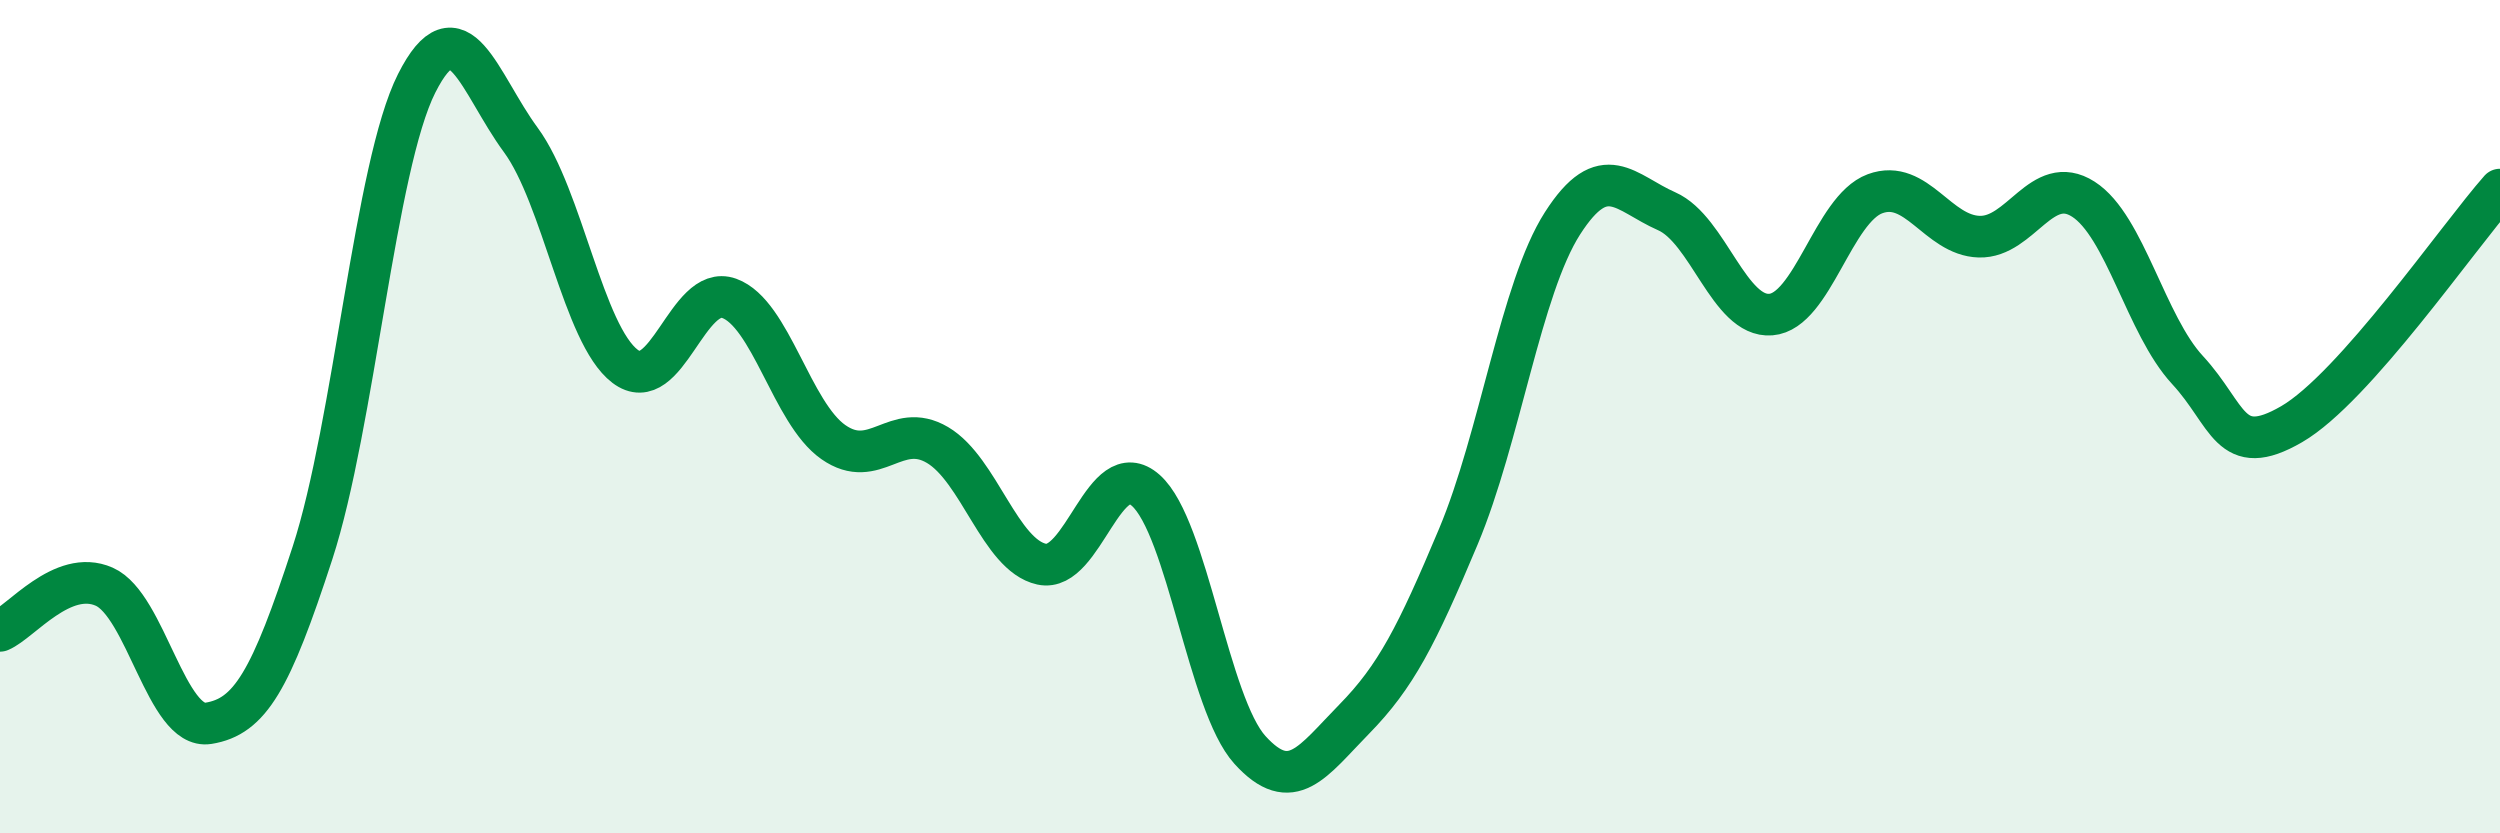 
    <svg width="60" height="20" viewBox="0 0 60 20" xmlns="http://www.w3.org/2000/svg">
      <path
        d="M 0,15.14 C 0.5,14.93 1.5,13.64 2.5,14.08 C 3.5,14.52 4,17.52 5,17.36 C 6,17.2 6.5,16.34 7.5,13.27 C 8.5,10.2 9,3.98 10,2 C 11,0.02 11.5,2 12.5,3.36 C 13.5,4.72 14,8.03 15,8.79 C 16,9.55 16.5,6.8 17.5,7.16 C 18.5,7.52 19,9.91 20,10.61 C 21,11.31 21.5,10.09 22.5,10.68 C 23.5,11.27 24,13.32 25,13.54 C 26,13.76 26.5,10.88 27.5,11.77 C 28.5,12.66 29,16.9 30,18 C 31,19.1 31.5,18.28 32.5,17.26 C 33.5,16.24 34,15.26 35,12.88 C 36,10.5 36.5,6.92 37.5,5.36 C 38.5,3.8 39,4.63 40,5.07 C 41,5.51 41.5,7.63 42.5,7.55 C 43.5,7.47 44,5.02 45,4.65 C 46,4.28 46.5,5.65 47.5,5.68 C 48.5,5.71 49,4.14 50,4.78 C 51,5.42 51.5,7.8 52.5,8.88 C 53.5,9.96 53.5,11.05 55,10.18 C 56.5,9.31 59,5.68 60,4.55L60 20L0 20Z"
        fill="#008740"
        opacity="0.1"
        stroke-linecap="round"
        stroke-linejoin="round"
      />
      <path
        d="M 0,15.14 C 0.5,14.93 1.5,13.64 2.5,14.08 C 3.5,14.52 4,17.52 5,17.36 C 6,17.2 6.5,16.34 7.5,13.27 C 8.5,10.2 9,3.98 10,2 C 11,0.02 11.5,2 12.5,3.36 C 13.5,4.72 14,8.03 15,8.79 C 16,9.55 16.5,6.8 17.5,7.16 C 18.5,7.52 19,9.91 20,10.61 C 21,11.31 21.5,10.09 22.5,10.68 C 23.5,11.27 24,13.32 25,13.54 C 26,13.76 26.5,10.88 27.5,11.77 C 28.5,12.66 29,16.9 30,18 C 31,19.1 31.5,18.28 32.5,17.26 C 33.5,16.24 34,15.26 35,12.88 C 36,10.5 36.5,6.92 37.5,5.36 C 38.5,3.8 39,4.63 40,5.07 C 41,5.51 41.5,7.63 42.5,7.55 C 43.5,7.47 44,5.02 45,4.65 C 46,4.28 46.5,5.65 47.5,5.68 C 48.5,5.71 49,4.14 50,4.78 C 51,5.42 51.5,7.8 52.5,8.88 C 53.5,9.96 53.5,11.05 55,10.18 C 56.5,9.31 59,5.68 60,4.55"
        stroke="#008740"
        stroke-width="1"
        fill="none"
        stroke-linecap="round"
        stroke-linejoin="round"
      />
    </svg>
  